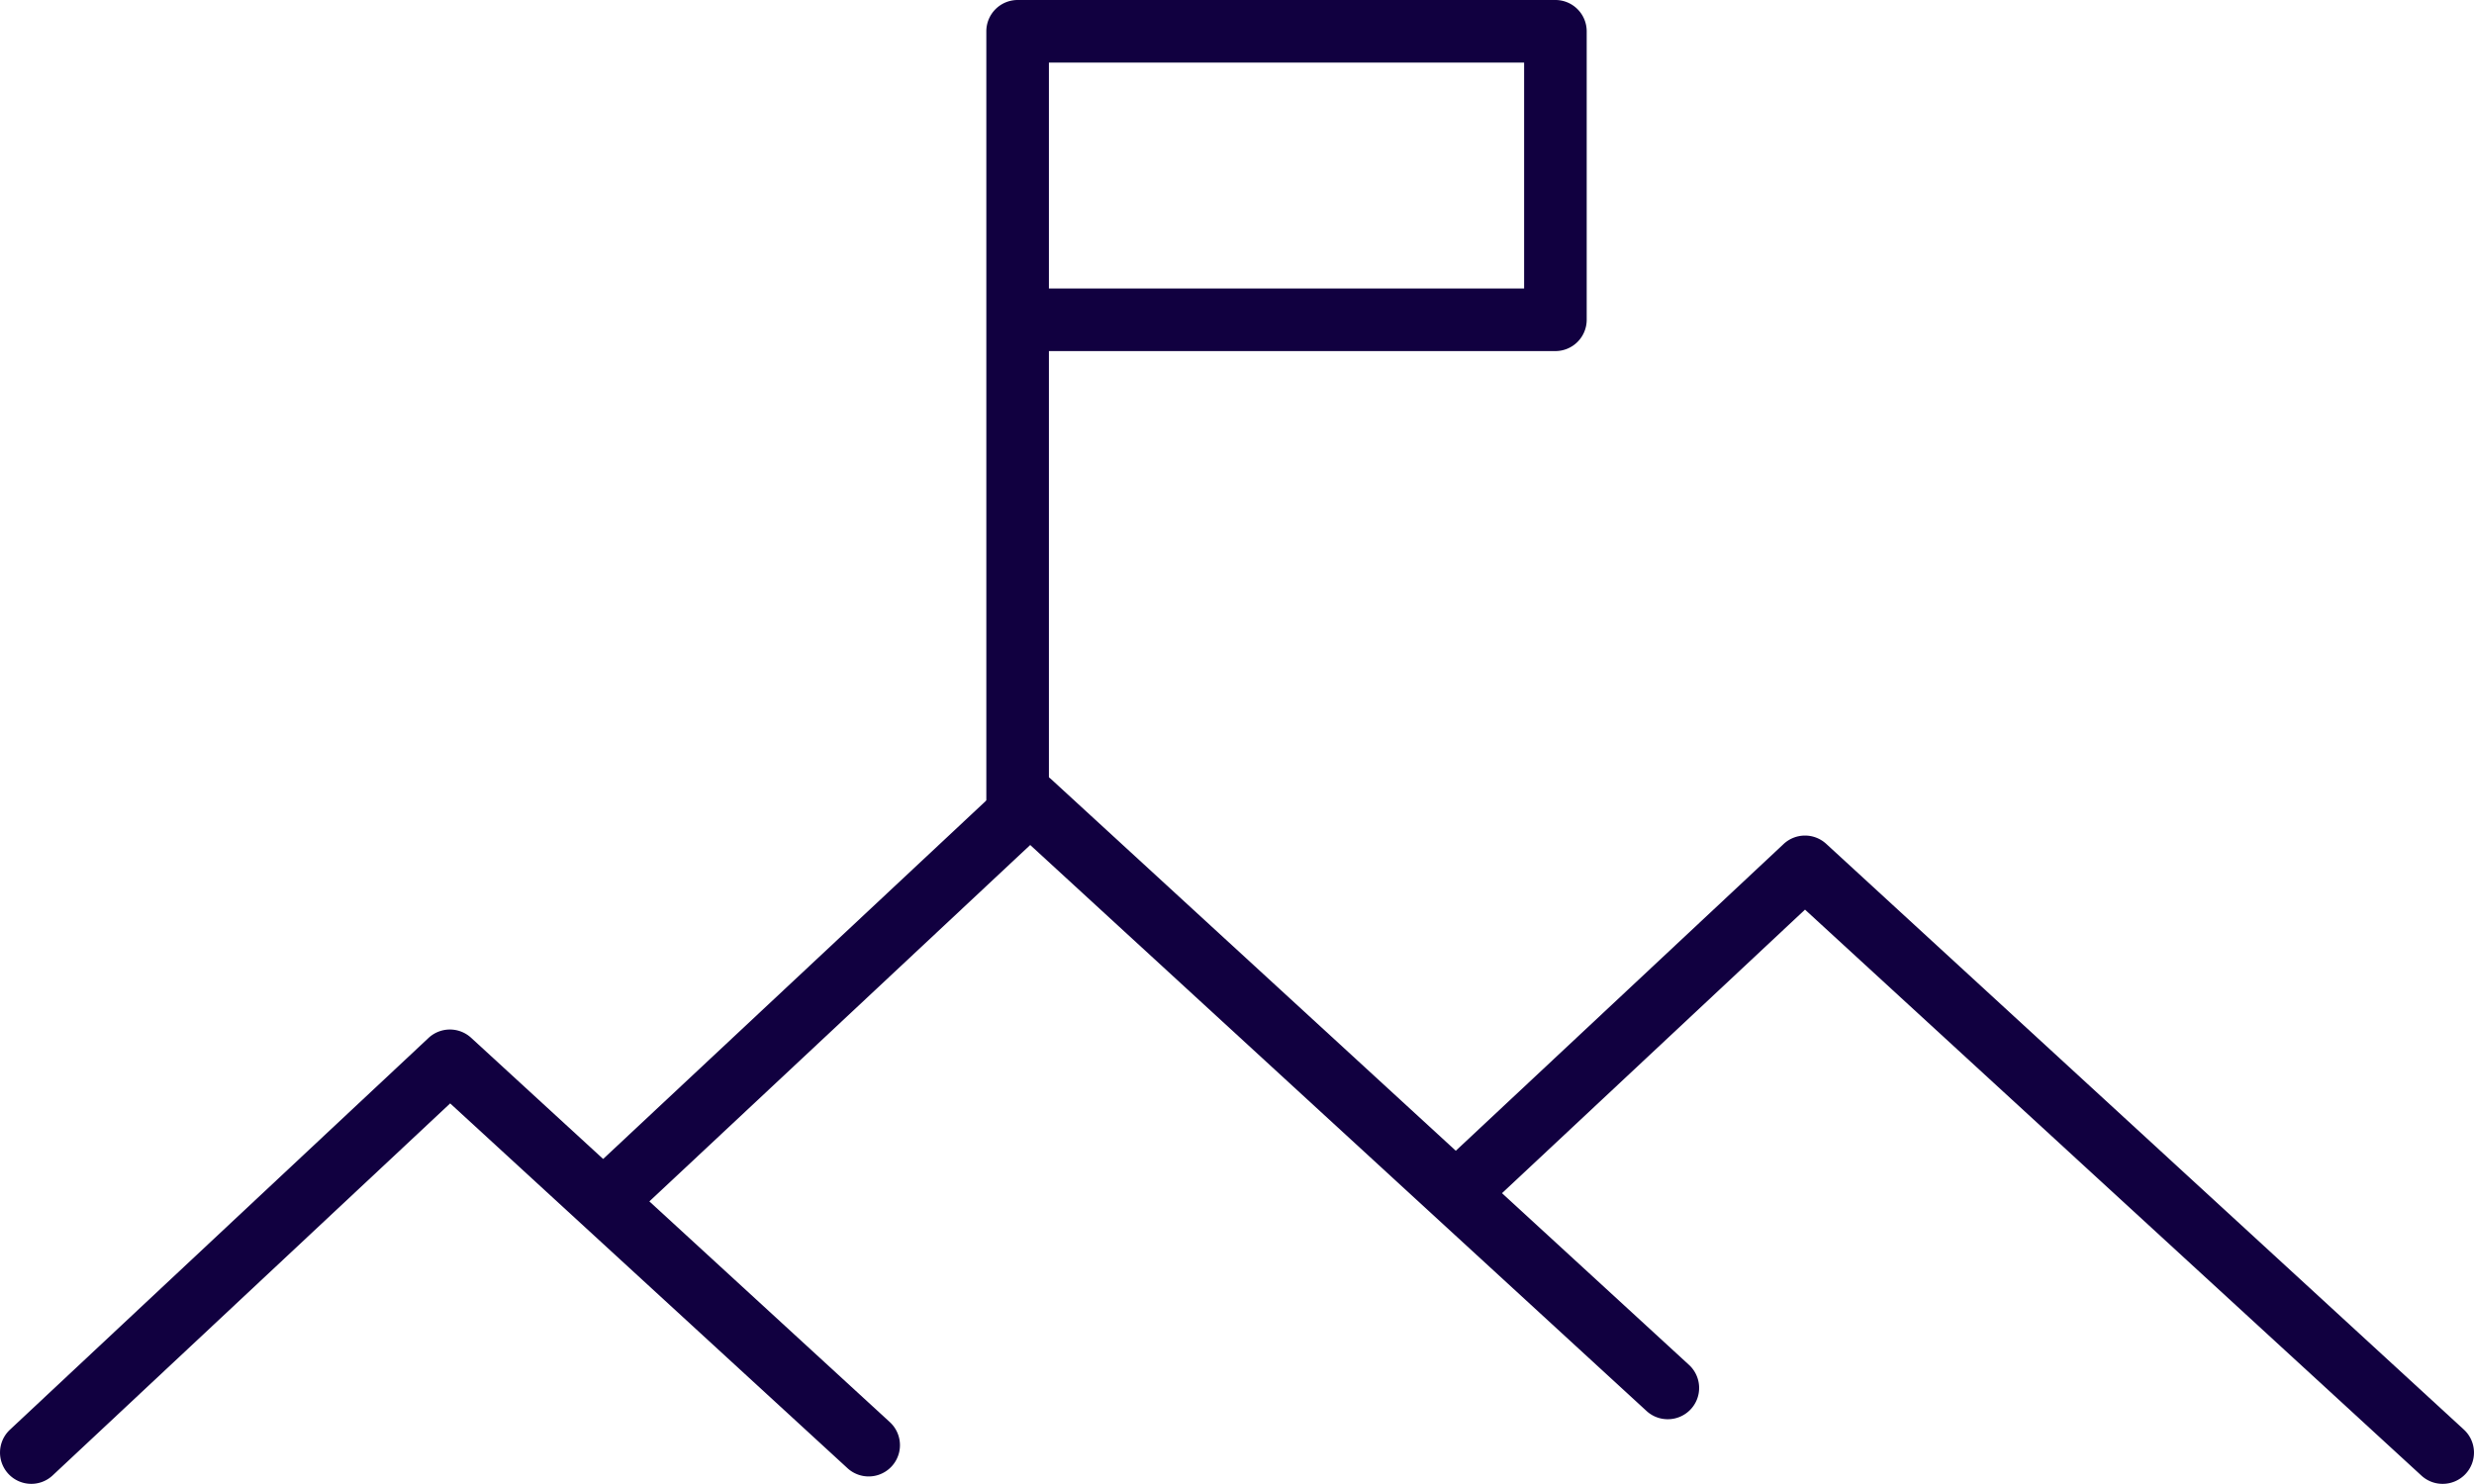 <svg xmlns="http://www.w3.org/2000/svg" viewBox="0 0 672.02 403.17"><defs><style>.a{fill:#110040;}</style></defs><path class="a" d="M8.5,403.17a8.5,8.5,0,0,1-5.81-14.7L116.42,282A8.51,8.51,0,0,1,128,282L241.71,386.4a8.5,8.5,0,1,1-11.5,12.52L122.28,299.8,14.3,400.88A8.47,8.47,0,0,1,8.5,403.17Z"/><path class="a" d="M663.49,403.17a8.48,8.48,0,0,1-5.75-2.24L490.3,247.15,405,327a8.5,8.5,0,0,1-11.61-12.41l91.1-85.27a8.5,8.5,0,0,1,11.56-.05L669.26,388.42a8.49,8.49,0,0,1-5.77,14.75Z"/><path class="a" d="M453,385.61a8.48,8.48,0,0,1-5.75-2.24L279.84,229.59,169.7,332.69a8.5,8.5,0,0,1-11.61-12.41L274,211.8a8.51,8.51,0,0,1,11.56-.06L458.79,370.85A8.5,8.5,0,0,1,453,385.61Z"/><path class="a" d="M276.42,226.5a8.51,8.51,0,0,1-8.5-8.5V8.5a8.51,8.51,0,0,1,8.5-8.5H422.48A8.51,8.51,0,0,1,431,8.5V86.89a8.51,8.51,0,0,1-8.5,8.5H284.92V218A8.51,8.51,0,0,1,276.42,226.5Zm8.5-148.11H414V17H284.92Z"/></svg>
